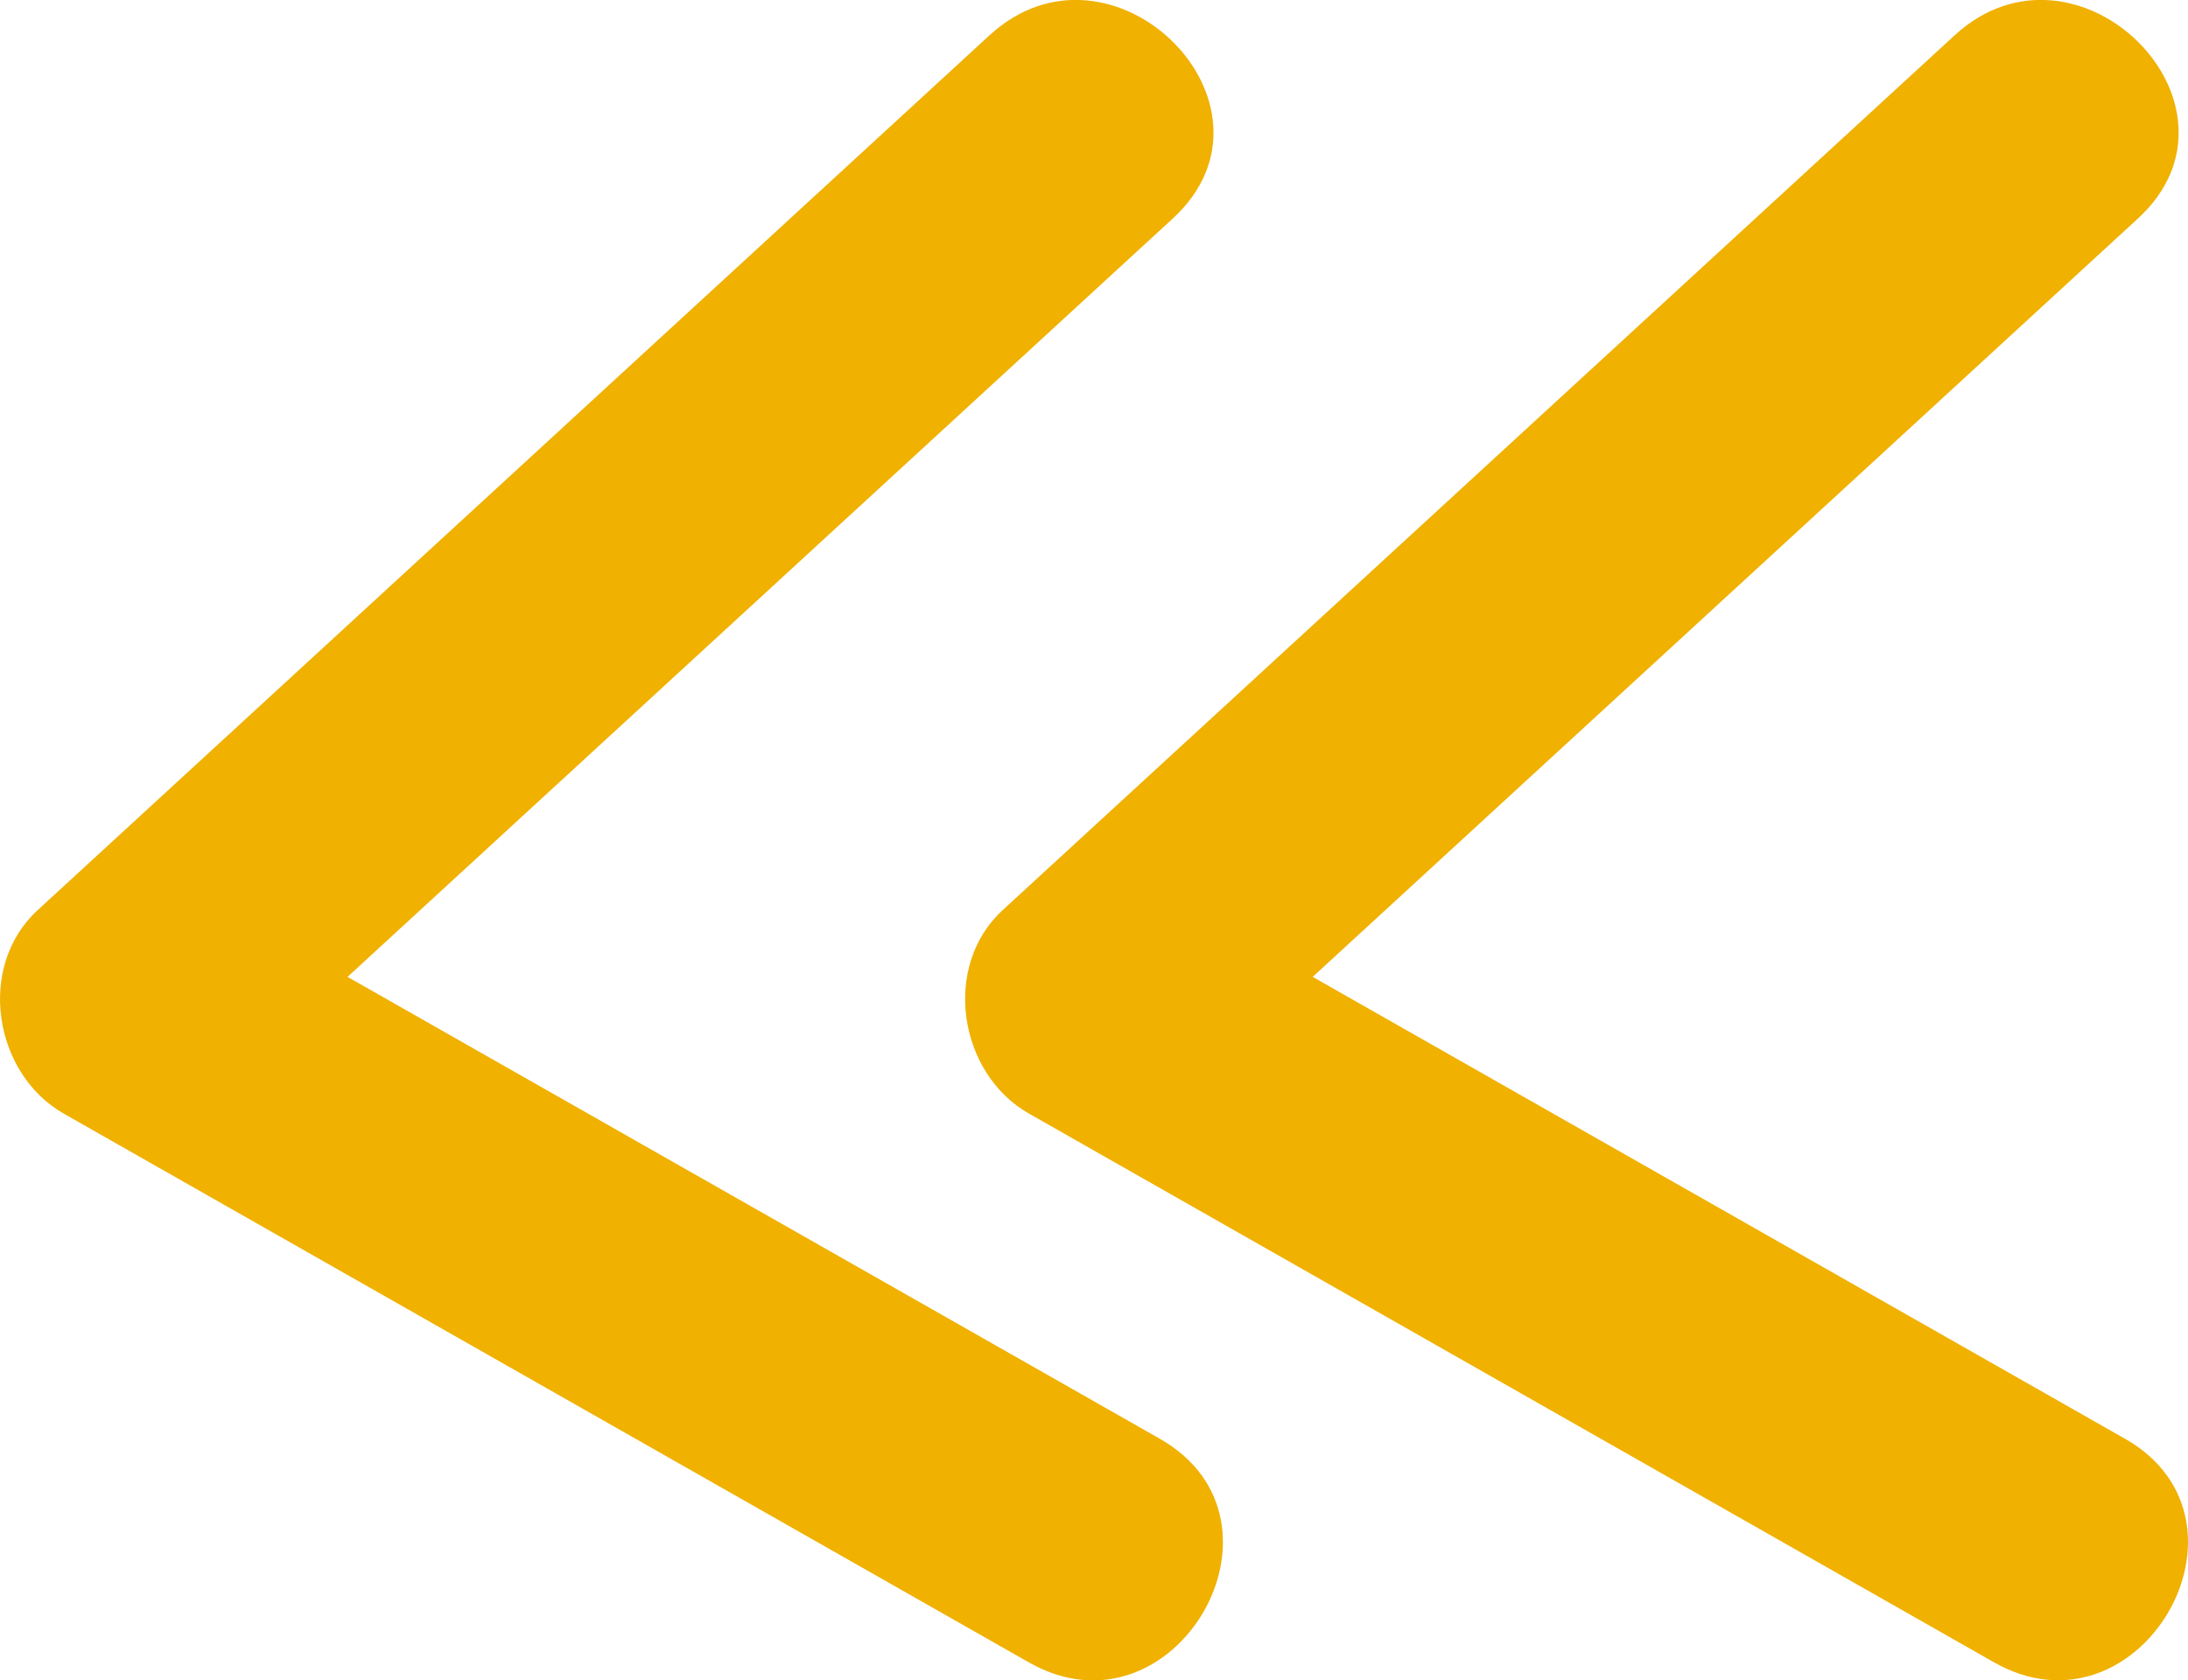 <svg xmlns="http://www.w3.org/2000/svg" width="42.214" height="32.428" viewBox="0 0 42.214 32.428" creator="Katerina Limpitsouni"><path d="M22.374,27.763c-6.207-3.53-12.413-7.06-18.62-10.59l.506,3.926c6.122-5.627,12.245-11.255,18.367-16.882,2.374-2.182-1.169-5.711-3.536-3.536C12.97,6.31,6.847,11.937,.725,17.565c-1.183,1.088-.849,3.156,.506,3.926,6.207,3.53,12.413,7.06,18.62,10.59,2.801,1.593,5.323-2.725,2.524-4.317h0Z" fill="#f0b100" origin="undraw"/><path d="M40.995,27.763c-6.207-3.53-12.413-7.06-18.62-10.59l.506,3.926c6.122-5.627,12.245-11.255,18.367-16.882,2.374-2.182-1.169-5.711-3.536-3.536-6.122,5.627-12.245,11.255-18.367,16.882-1.183,1.088-.849,3.156,.506,3.926,6.207,3.53,12.413,7.06,18.62,10.59,2.801,1.593,5.323-2.725,2.524-4.317h0Z" fill="#f0b100"/></svg>